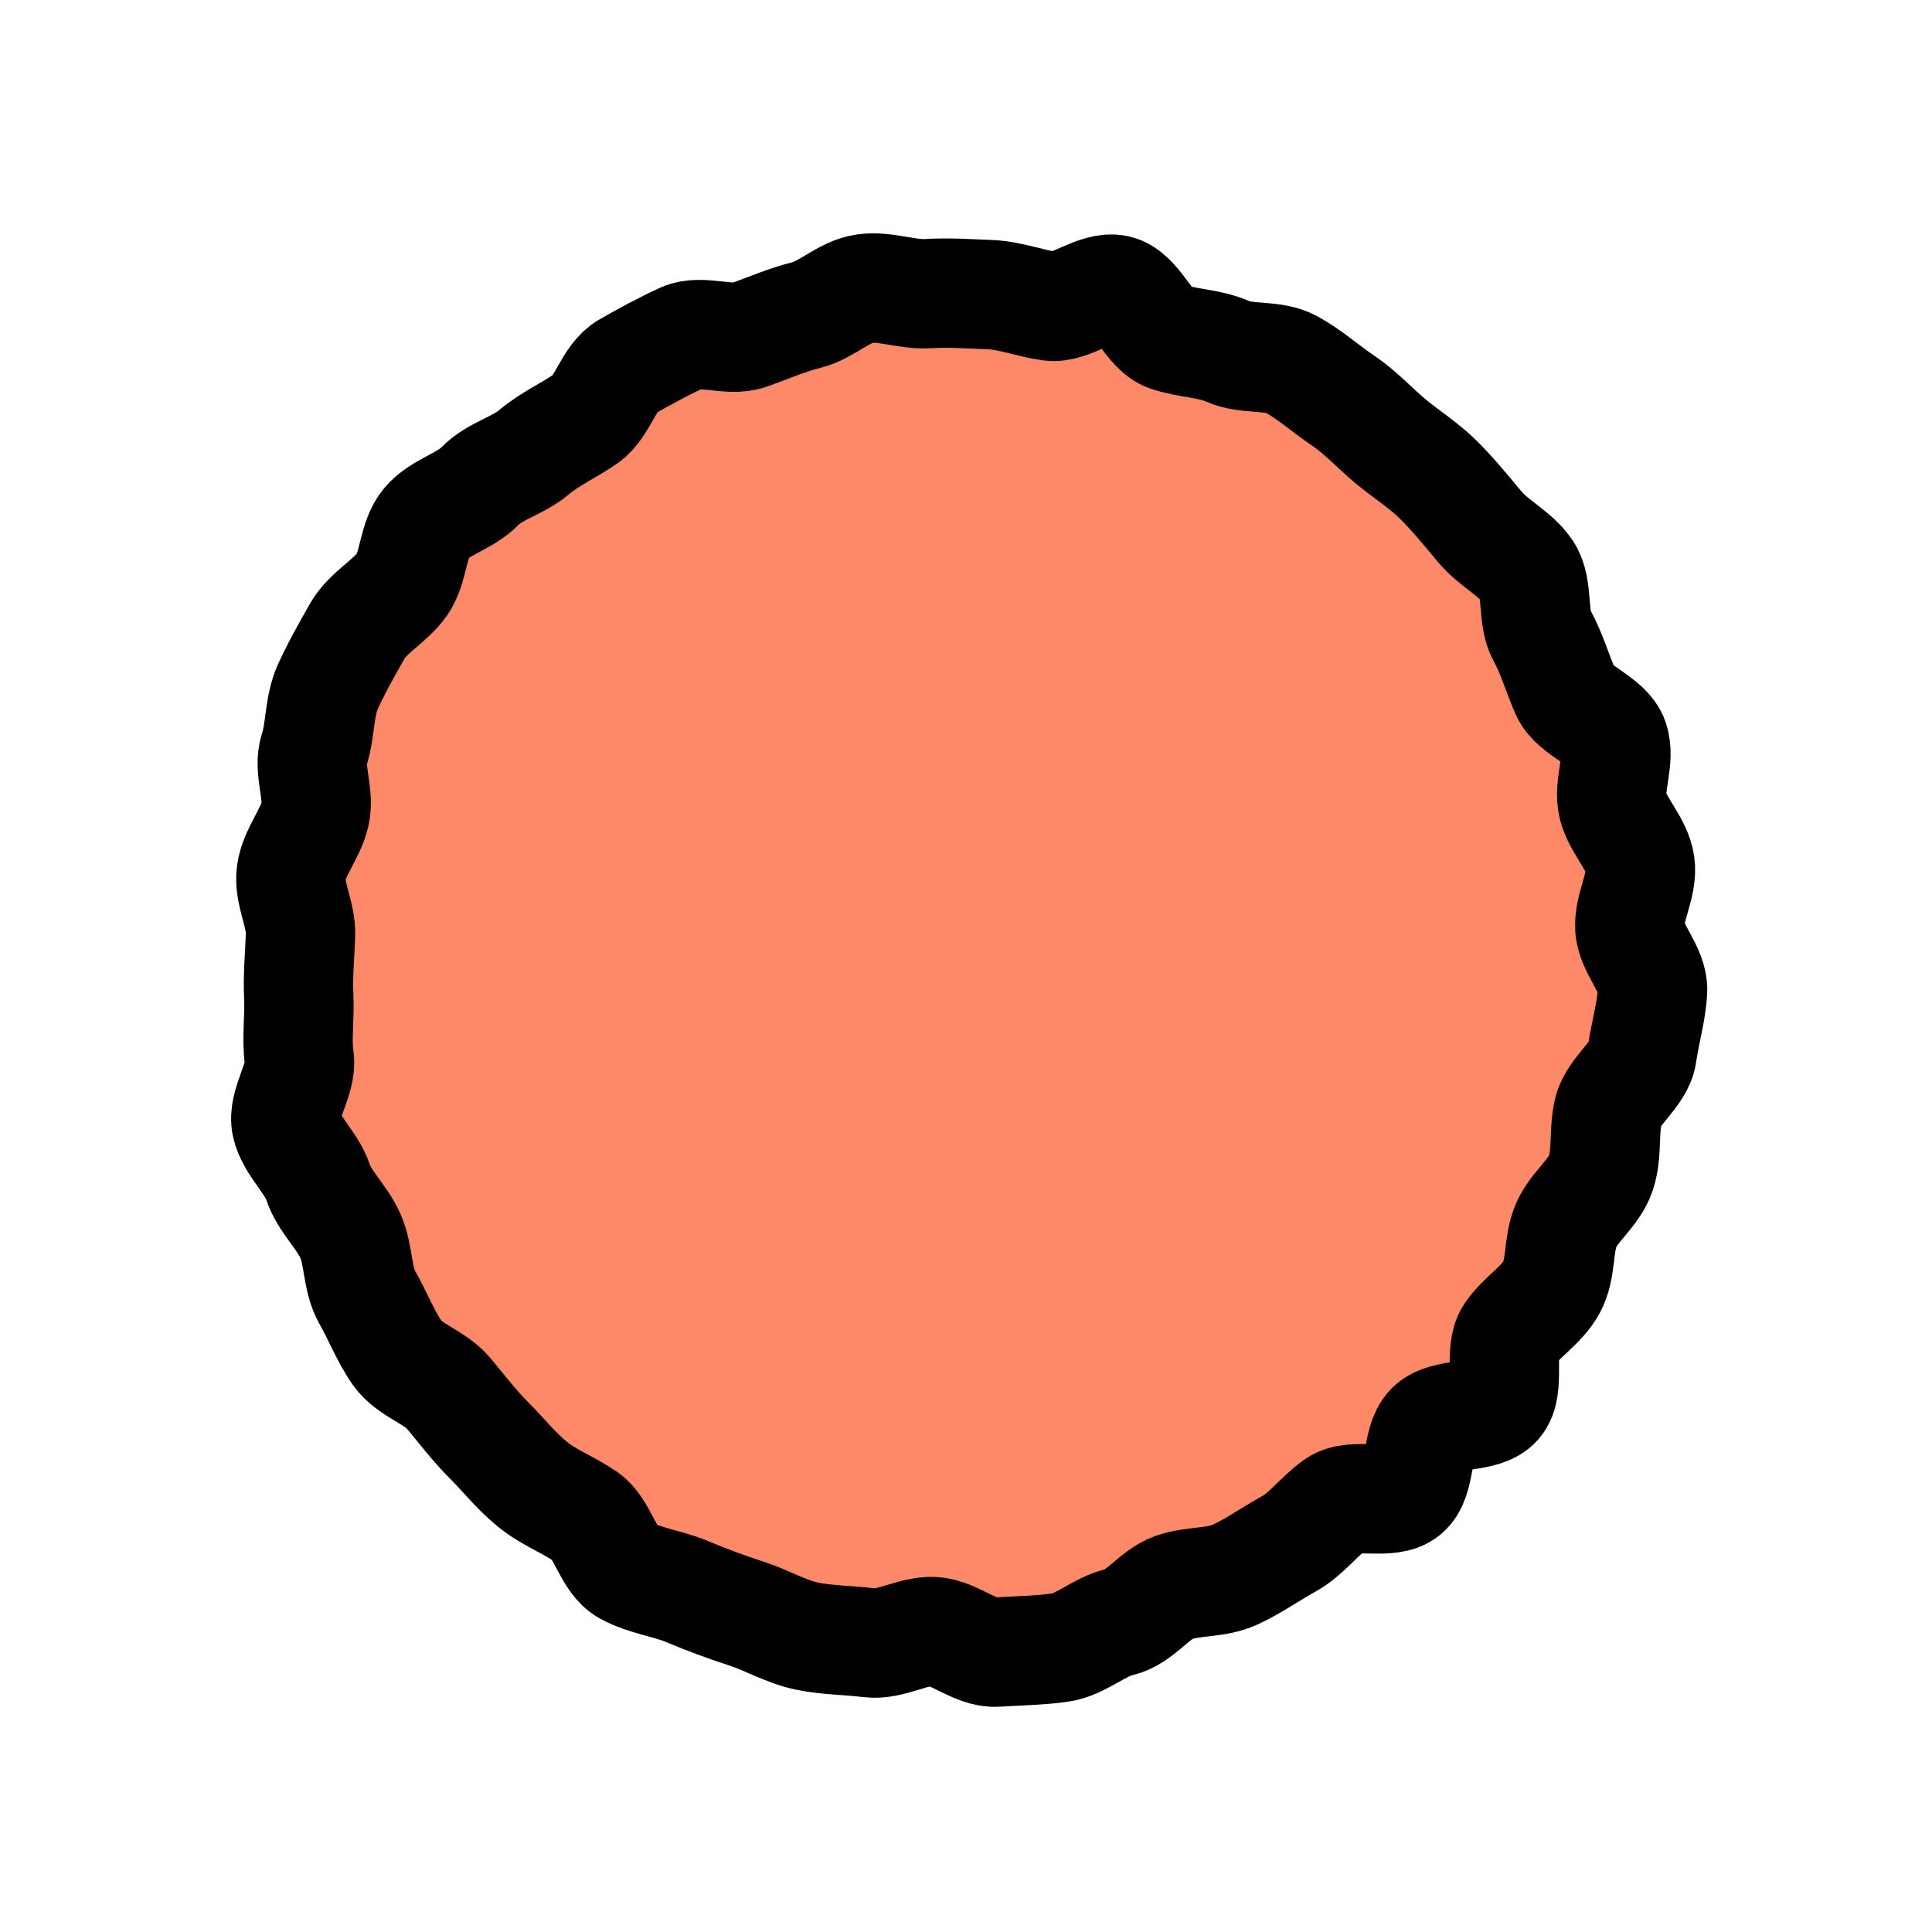 <svg width="53" height="53" viewBox="0 0 53 53" fill="none" xmlns="http://www.w3.org/2000/svg">
<path d="M14.652 12.403C15.097 12.03 15.605 11.812 16.074 11.484C16.543 11.156 16.699 10.346 17.193 10.063C17.686 9.78 18.215 9.493 18.725 9.261C19.235 9.029 20 9.379 20.534 9.192C21.069 9.005 21.571 8.779 22.123 8.643C22.674 8.507 23.159 7.995 23.72 7.917C24.28 7.838 24.883 8.09 25.454 8.055C26.025 8.02 26.582 8.061 27.148 8.082C27.714 8.104 28.248 8.321 28.809 8.399C29.37 8.476 30.074 7.821 30.638 7.948C31.201 8.076 31.505 9.061 32.05 9.243C32.595 9.426 33.171 9.413 33.69 9.643C34.21 9.873 34.918 9.722 35.42 9.993C35.921 10.264 36.362 10.665 36.838 10.984C37.314 11.302 37.702 11.734 38.138 12.099C38.575 12.463 39.066 12.769 39.471 13.174C39.876 13.578 40.234 14.021 40.607 14.466C40.98 14.91 41.58 15.19 41.894 15.657C42.208 16.125 42.023 16.932 42.299 17.432C42.574 17.932 42.719 18.463 42.95 18.987C43.181 19.511 44.096 19.762 44.276 20.303C44.456 20.844 44.109 21.552 44.246 22.103C44.382 22.654 44.914 23.148 44.992 23.709C45.071 24.269 44.676 24.888 44.711 25.459C44.746 26.03 45.363 26.609 45.334 27.181C45.305 27.754 45.125 28.349 45.047 28.91C44.97 29.471 44.255 29.926 44.121 30.482C43.987 31.038 44.098 31.637 43.916 32.182C43.733 32.727 43.182 33.097 42.959 33.624C42.735 34.151 42.841 34.806 42.562 35.314C42.283 35.822 41.739 36.122 41.42 36.598C41.102 37.074 41.449 38.049 41.077 38.492C40.704 38.935 39.643 38.728 39.238 39.147C38.832 39.566 39.007 40.567 38.562 40.94C38.118 41.313 37.122 40.934 36.653 41.263C36.184 41.59 35.85 42.079 35.351 42.355C34.851 42.63 34.396 42.96 33.878 43.198C33.36 43.437 32.735 43.361 32.201 43.548C31.666 43.736 31.27 44.368 30.712 44.497C30.154 44.625 29.642 45.12 29.082 45.198C28.521 45.277 27.903 45.286 27.332 45.322C26.761 45.357 26.179 44.788 25.607 44.759C25.035 44.73 24.424 45.138 23.855 45.066C23.286 44.995 22.676 44.998 22.118 44.879C21.561 44.759 21.021 44.442 20.483 44.267C19.944 44.092 19.38 43.886 18.853 43.663C18.326 43.439 17.694 43.369 17.186 43.09C16.678 42.812 16.542 41.934 16.073 41.609C15.605 41.284 15.061 41.087 14.611 40.721C14.16 40.355 13.816 39.913 13.411 39.508C13.006 39.104 12.676 38.663 12.303 38.219C11.931 37.774 11.23 37.592 10.902 37.123C10.574 36.655 10.361 36.089 10.077 35.596C9.794 35.103 9.846 34.433 9.615 33.909C9.384 33.385 8.903 32.966 8.723 32.425C8.543 31.884 7.987 31.424 7.859 30.866C7.73 30.308 8.289 29.605 8.21 29.044C8.131 28.483 8.223 27.924 8.196 27.346C8.168 26.769 8.222 26.241 8.244 25.661C8.267 25.081 7.913 24.503 7.99 23.942C8.068 23.381 8.508 22.895 8.642 22.338C8.776 21.782 8.444 21.108 8.619 20.569C8.794 20.031 8.753 19.374 8.99 18.848C9.228 18.323 9.522 17.802 9.807 17.302C10.093 16.801 10.709 16.494 11.034 16.025C11.359 15.557 11.319 14.794 11.692 14.351C12.064 13.908 12.759 13.756 13.165 13.337C13.571 12.918 14.192 12.788 14.637 12.416L14.652 12.403Z" fill="#FD8968"/>
<path d="M14.652 12.403C15.097 12.03 15.605 11.812 16.074 11.484C16.543 11.156 16.699 10.346 17.193 10.063C17.686 9.78 18.215 9.493 18.725 9.261C19.235 9.029 20 9.379 20.534 9.192C21.069 9.005 21.571 8.779 22.123 8.643C22.674 8.507 23.159 7.995 23.72 7.917C24.28 7.838 24.883 8.09 25.454 8.055C26.025 8.02 26.582 8.061 27.148 8.082C27.714 8.104 28.248 8.321 28.809 8.399C29.37 8.476 30.074 7.821 30.638 7.948C31.201 8.076 31.505 9.061 32.05 9.243C32.595 9.426 33.171 9.413 33.69 9.643C34.21 9.873 34.918 9.722 35.42 9.993C35.921 10.264 36.362 10.665 36.838 10.984C37.314 11.302 37.702 11.734 38.138 12.099C38.575 12.463 39.066 12.769 39.471 13.174C39.876 13.578 40.234 14.021 40.607 14.466C40.98 14.91 41.58 15.19 41.894 15.657C42.208 16.125 42.023 16.932 42.299 17.432C42.574 17.932 42.719 18.463 42.95 18.987C43.181 19.511 44.096 19.762 44.276 20.303C44.456 20.844 44.109 21.552 44.246 22.103C44.382 22.654 44.914 23.148 44.992 23.709C45.071 24.269 44.676 24.888 44.711 25.459C44.746 26.03 45.363 26.609 45.334 27.181C45.305 27.754 45.125 28.349 45.047 28.91C44.97 29.471 44.255 29.926 44.121 30.482C43.987 31.038 44.098 31.637 43.916 32.182C43.733 32.727 43.182 33.097 42.959 33.624C42.735 34.151 42.841 34.806 42.562 35.314C42.283 35.822 41.739 36.122 41.42 36.598C41.102 37.074 41.449 38.049 41.077 38.492C40.704 38.935 39.643 38.728 39.238 39.147C38.832 39.566 39.007 40.567 38.562 40.94C38.118 41.313 37.122 40.934 36.653 41.263C36.184 41.59 35.85 42.079 35.351 42.355C34.851 42.63 34.396 42.96 33.878 43.198C33.36 43.437 32.735 43.361 32.201 43.548C31.666 43.736 31.27 44.368 30.712 44.497C30.154 44.625 29.642 45.12 29.082 45.198C28.521 45.277 27.903 45.286 27.332 45.322C26.761 45.357 26.179 44.788 25.607 44.759C25.035 44.73 24.424 45.138 23.855 45.066C23.286 44.995 22.676 44.998 22.118 44.879C21.561 44.759 21.021 44.442 20.483 44.267C19.944 44.092 19.38 43.886 18.853 43.663C18.326 43.439 17.694 43.369 17.186 43.09C16.678 42.812 16.542 41.934 16.073 41.609C15.605 41.284 15.061 41.087 14.611 40.721C14.16 40.355 13.816 39.913 13.411 39.508C13.006 39.104 12.676 38.663 12.303 38.219C11.931 37.774 11.23 37.592 10.902 37.123C10.574 36.655 10.361 36.089 10.077 35.596C9.794 35.103 9.846 34.433 9.615 33.909C9.384 33.385 8.903 32.966 8.723 32.425C8.543 31.884 7.987 31.424 7.859 30.866C7.73 30.308 8.289 29.605 8.21 29.044C8.131 28.483 8.223 27.924 8.196 27.346C8.168 26.769 8.222 26.241 8.244 25.661C8.267 25.081 7.913 24.503 7.99 23.942C8.068 23.381 8.508 22.895 8.642 22.338C8.776 21.782 8.444 21.108 8.619 20.569C8.794 20.031 8.753 19.374 8.99 18.848C9.228 18.323 9.522 17.802 9.807 17.302C10.093 16.801 10.709 16.494 11.034 16.025C11.359 15.557 11.319 14.794 11.692 14.351C12.064 13.908 12.759 13.756 13.165 13.337C13.571 12.918 14.192 12.788 14.637 12.416L14.652 12.403Z" stroke="black" stroke-width="3" stroke-miterlimit="10"/>
</svg>
